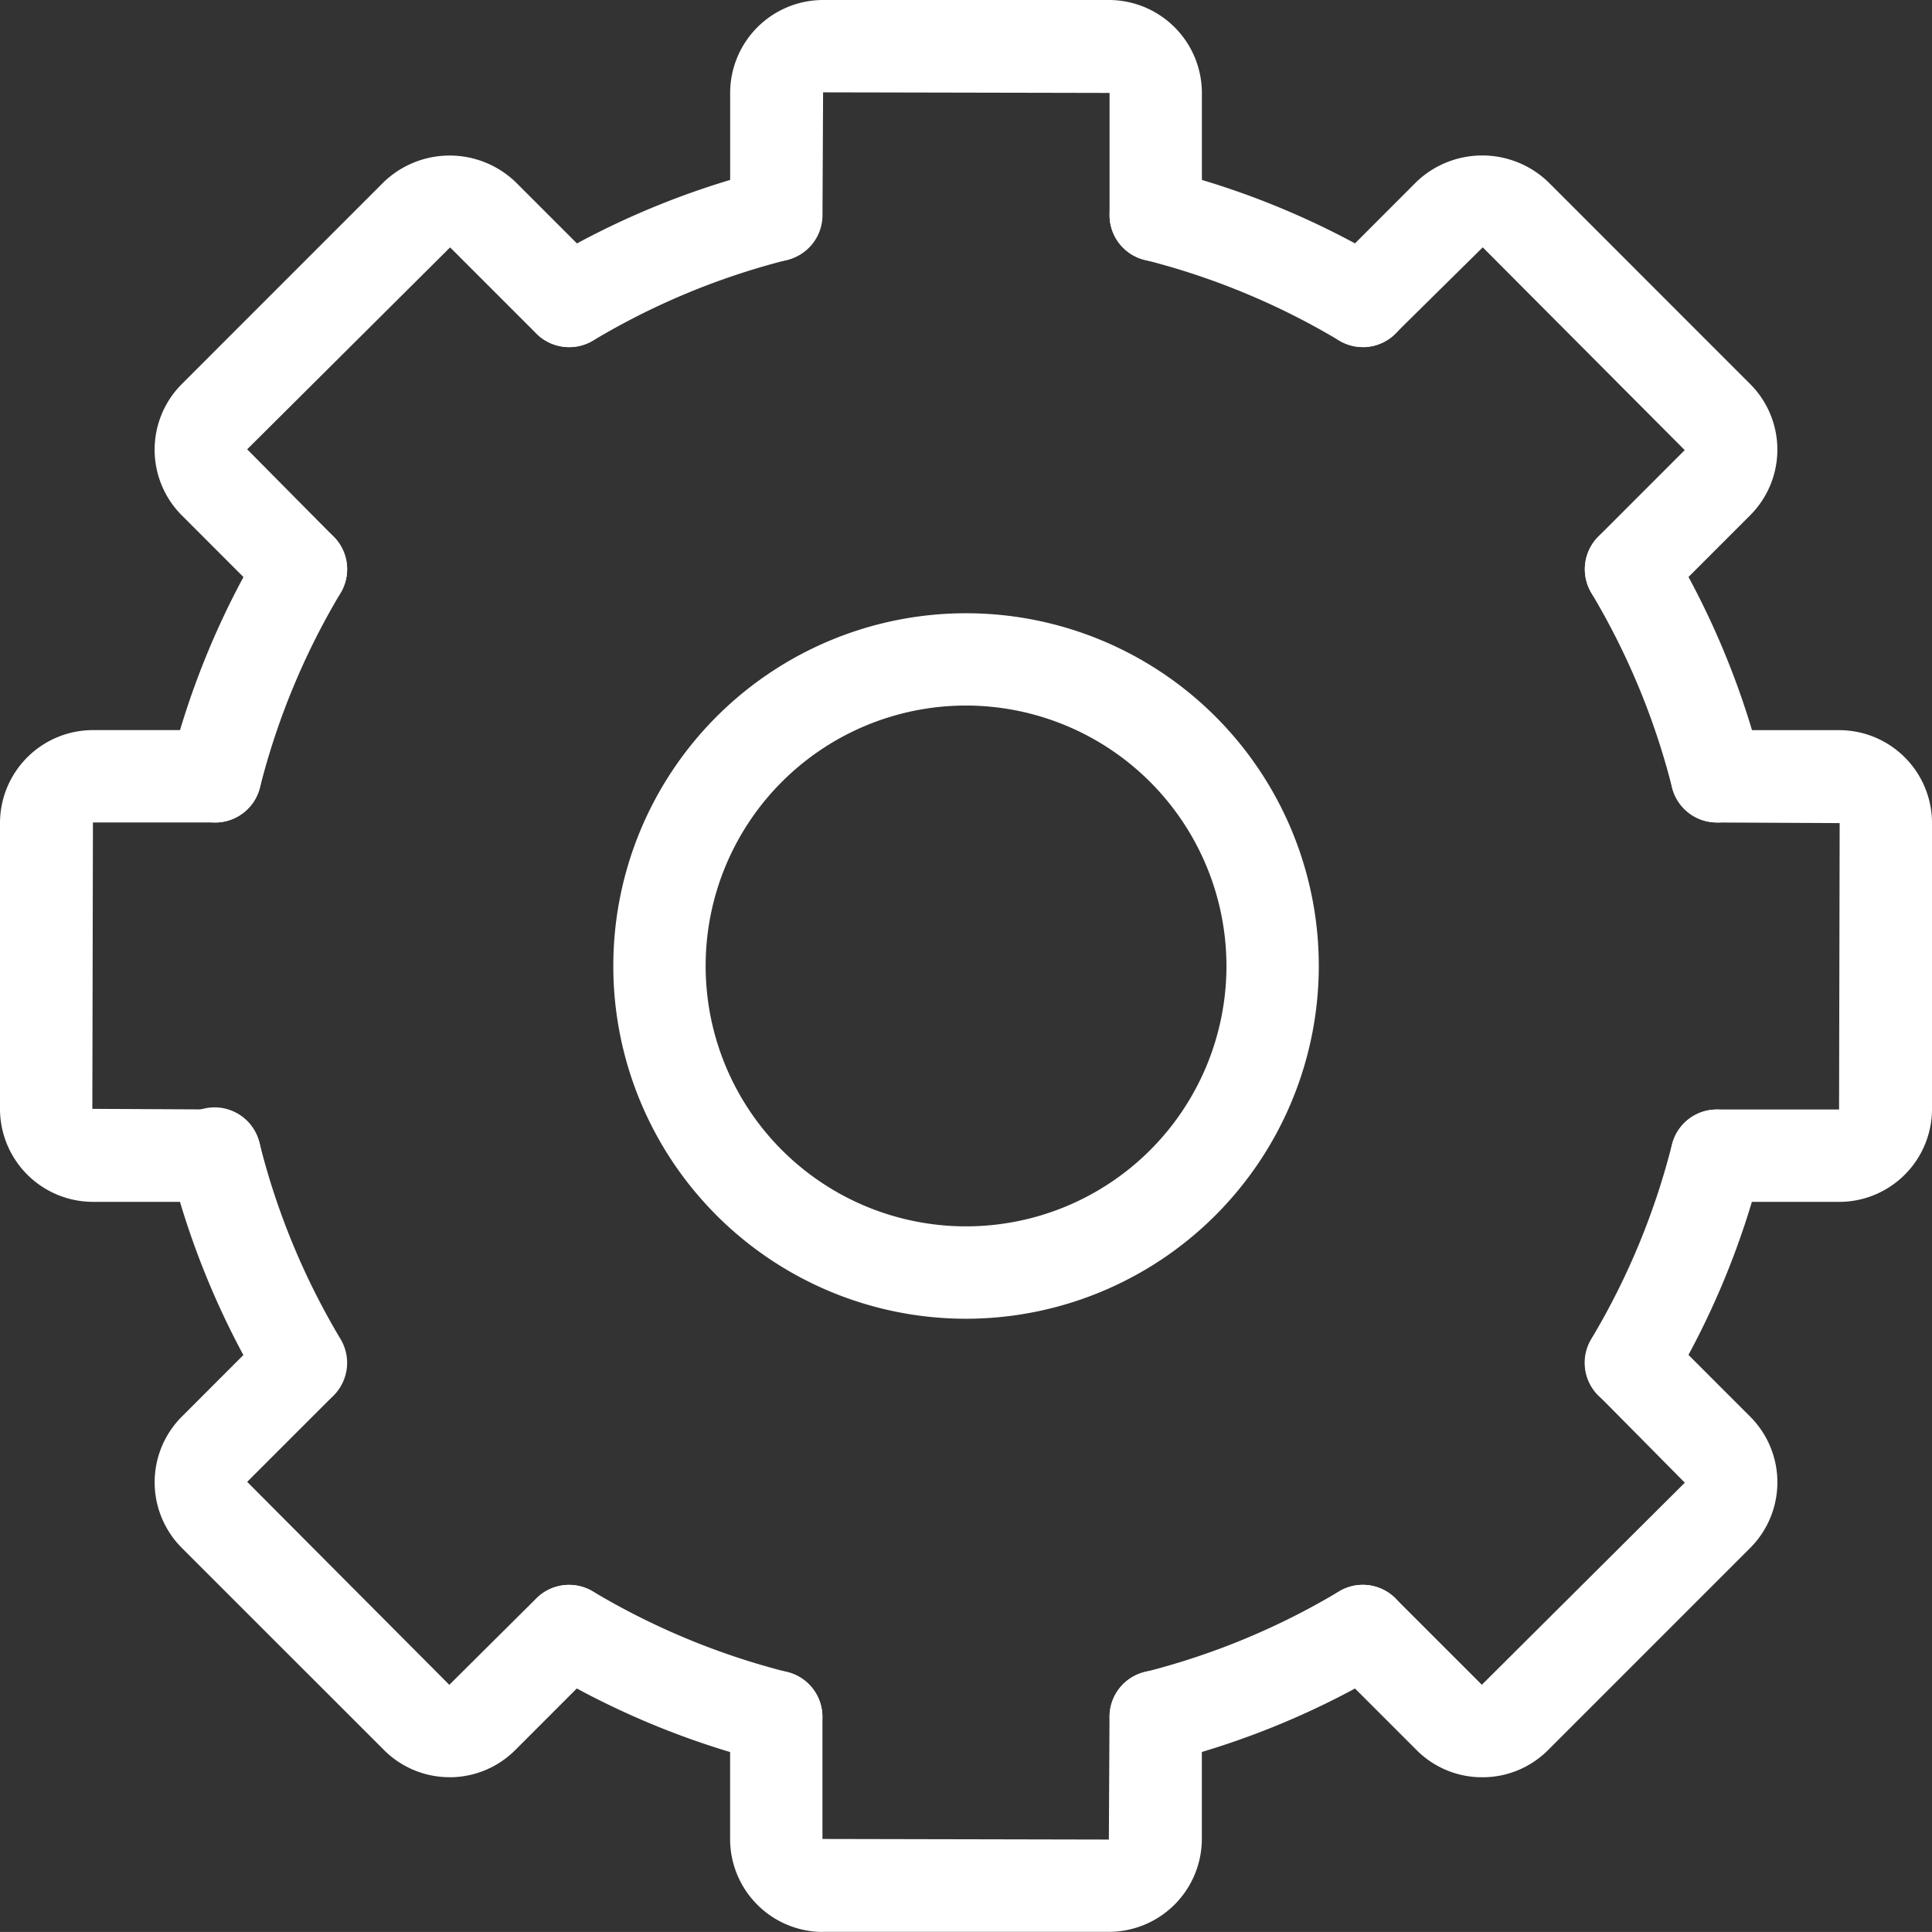 <svg xmlns="http://www.w3.org/2000/svg" xmlns:xlink="http://www.w3.org/1999/xlink" width="38.854" height="38.853" viewBox="0 0 38.854 38.853">
  <rect x="0" y="0" width="38.854" height="38.853" fill="#333333" stroke="none"/>
  <defs>
    <clipPath id="clip-path">
      <rect id="Rectangle_541" data-name="Rectangle 541" width="38.854" height="38.853" fill="#fff"/>
    </clipPath>
  </defs>
  <g id="Group_1549" data-name="Group 1549" clip-path="url(#clip-path)">
    <path id="Path_567" data-name="Path 567" d="M6.418,23.015a.93.93,0,0,1-.9-1.156,16.406,16.406,0,0,1,1.83-4.415A.928.928,0,1,1,8.94,18.4a14.59,14.59,0,0,0-1.622,3.916.93.93,0,0,1-.9.7" transform="translate(-2.091 -6.474)" fill="#fff"/>
    <path id="Path_568" data-name="Path 568" d="M8.144,42.069a.927.927,0,0,1-.8-.452A16.408,16.408,0,0,1,5.517,37.2a.929.929,0,1,1,1.8-.453A14.533,14.533,0,0,0,8.94,40.664a.928.928,0,0,1-.8,1.405" transform="translate(-2.091 -13.734)" fill="#fff"/>
    <path id="Path_569" data-name="Path 569" d="M22.087,55.076a.934.934,0,0,1-.228-.028,16.467,16.467,0,0,1-4.414-1.83.928.928,0,1,1,.953-1.594,14.607,14.607,0,0,0,3.916,1.623.929.929,0,0,1-.227,1.829" transform="translate(-6.474 -19.619)" fill="#fff"/>
    <path id="Path_570" data-name="Path 570" d="M36.976,55.076a.929.929,0,0,1-.227-1.829,14.539,14.539,0,0,0,3.916-1.624.928.928,0,1,1,.954,1.593A16.417,16.417,0,0,1,37.2,55.047a.934.934,0,0,1-.228.028" transform="translate(-13.735 -19.619)" fill="#fff"/>
    <path id="Path_571" data-name="Path 571" d="M52.419,42.07a.928.928,0,0,1-.8-1.405,14.551,14.551,0,0,0,1.624-3.915.928.928,0,1,1,1.8.454,16.4,16.4,0,0,1-1.83,4.415.927.927,0,0,1-.8.452" transform="translate(-19.618 -13.735)" fill="#fff"/>
    <path id="Path_572" data-name="Path 572" d="M54.146,23.014a.929.929,0,0,1-.9-.7A14.586,14.586,0,0,0,51.623,18.4a.929.929,0,0,1,1.595-.953,16.447,16.447,0,0,1,1.829,4.413.929.929,0,0,1-.9,1.156" transform="translate(-19.619 -6.474)" fill="#fff"/>
    <path id="Path_573" data-name="Path 573" d="M41.143,9.072a.922.922,0,0,1-.475-.131,14.58,14.58,0,0,0-3.918-1.625.928.928,0,1,1,.454-1.8A16.435,16.435,0,0,1,41.62,7.347a.929.929,0,0,1-.477,1.726" transform="translate(-13.734 -2.091)" fill="#fff"/>
    <path id="Path_574" data-name="Path 574" d="M17.922,9.072a.929.929,0,0,1-.477-1.726,16.426,16.426,0,0,1,4.415-1.83.929.929,0,0,1,.454,1.8A14.533,14.533,0,0,0,18.4,8.941a.922.922,0,0,1-.475.131" transform="translate(-6.474 -2.091)" fill="#fff"/>
    <path id="Path_575" data-name="Path 575" d="M27.018,34.112a7.094,7.094,0,1,1,7.095-7.095,7.1,7.1,0,0,1-7.095,7.095m0-12.332a5.237,5.237,0,1,0,5.238,5.237,5.243,5.243,0,0,0-5.238-5.237" transform="translate(-7.591 -7.591)" fill="#fff"/>
    <path id="Path_576" data-name="Path 576" d="M32.28,5.255a.928.928,0,0,1-.928-.928V1.869l-5.761-.012-.012,2.469a.928.928,0,1,1-1.857,0V1.869A1.871,1.871,0,0,1,25.591,0h5.748a1.872,1.872,0,0,1,1.87,1.869V4.326a.928.928,0,0,1-.928.928" transform="translate(-9.038 0)" fill="#fff"/>
    <path id="Path_577" data-name="Path 577" d="M7.966,14.3a.926.926,0,0,1-.657-.272L5.573,12.291a1.868,1.868,0,0,1,0-2.644L9.636,5.583a1.914,1.914,0,0,1,2.644,0l1.736,1.736A.928.928,0,1,1,12.7,8.633L10.967,6.9,6.886,10.961l1.737,1.754A.928.928,0,0,1,7.966,14.3" transform="translate(-1.915 -1.925)" fill="#fff"/>
    <path id="Path_578" data-name="Path 578" d="M4.326,33.208H1.869A1.871,1.871,0,0,1,0,31.338V25.59a1.871,1.871,0,0,1,1.869-1.869H4.326a.928.928,0,1,1,0,1.857H1.869l-.012,5.76,2.469.012a.928.928,0,1,1,0,1.857" transform="translate(0 -9.038)" fill="#fff"/>
    <path id="Path_579" data-name="Path 579" d="M10.959,52.04a1.862,1.862,0,0,1-1.322-.547L5.573,47.43a1.868,1.868,0,0,1,0-2.643L7.309,43.05a.929.929,0,0,1,1.314,1.313L6.886,46.1l4.065,4.082L12.7,48.444a.928.928,0,1,1,1.313,1.313l-1.736,1.737a1.866,1.866,0,0,1-1.322.547" transform="translate(-1.915 -16.299)" fill="#fff"/>
    <path id="Path_580" data-name="Path 580" d="M25.588,59.534a1.869,1.869,0,0,1-1.867-1.869V55.208a.928.928,0,1,1,1.857,0v2.456l5.76.012.013-2.469a.928.928,0,1,1,1.857,0v2.456a1.872,1.872,0,0,1-1.87,1.869h-5.75Z" transform="translate(-9.038 -20.681)" fill="#fff"/>
    <path id="Path_581" data-name="Path 581" d="M46.108,52.041a1.857,1.857,0,0,1-1.322-.548l-1.736-1.736a.928.928,0,1,1,1.313-1.313L46.1,50.181l4.082-4.064-1.736-1.754a.928.928,0,0,1,1.313-1.313l1.736,1.737a1.867,1.867,0,0,1,0,2.644l-4.063,4.063a1.857,1.857,0,0,1-1.322.547" transform="translate(-16.299 -16.299)" fill="#fff"/>
    <path id="Path_582" data-name="Path 582" d="M57.666,33.208H55.209a.928.928,0,1,1,0-1.857h2.457l.012-5.76-2.469-.012a.928.928,0,1,1,0-1.857h2.457a1.868,1.868,0,0,1,1.869,1.871v5.747a1.869,1.869,0,0,1-1.869,1.869" transform="translate(-20.681 -9.038)" fill="#fff"/>
    <path id="Path_583" data-name="Path 583" d="M49.1,14.3a.928.928,0,0,1-.656-1.585l1.736-1.737L46.118,6.9,44.363,8.633a.928.928,0,0,1-1.313-1.313l1.736-1.738a1.915,1.915,0,0,1,2.644,0l4.064,4.065a1.866,1.866,0,0,1,0,2.644l-1.736,1.737a.926.926,0,0,1-.657.272" transform="translate(-16.299 -1.926)" fill="#fff"/>
  </g>
</svg>
